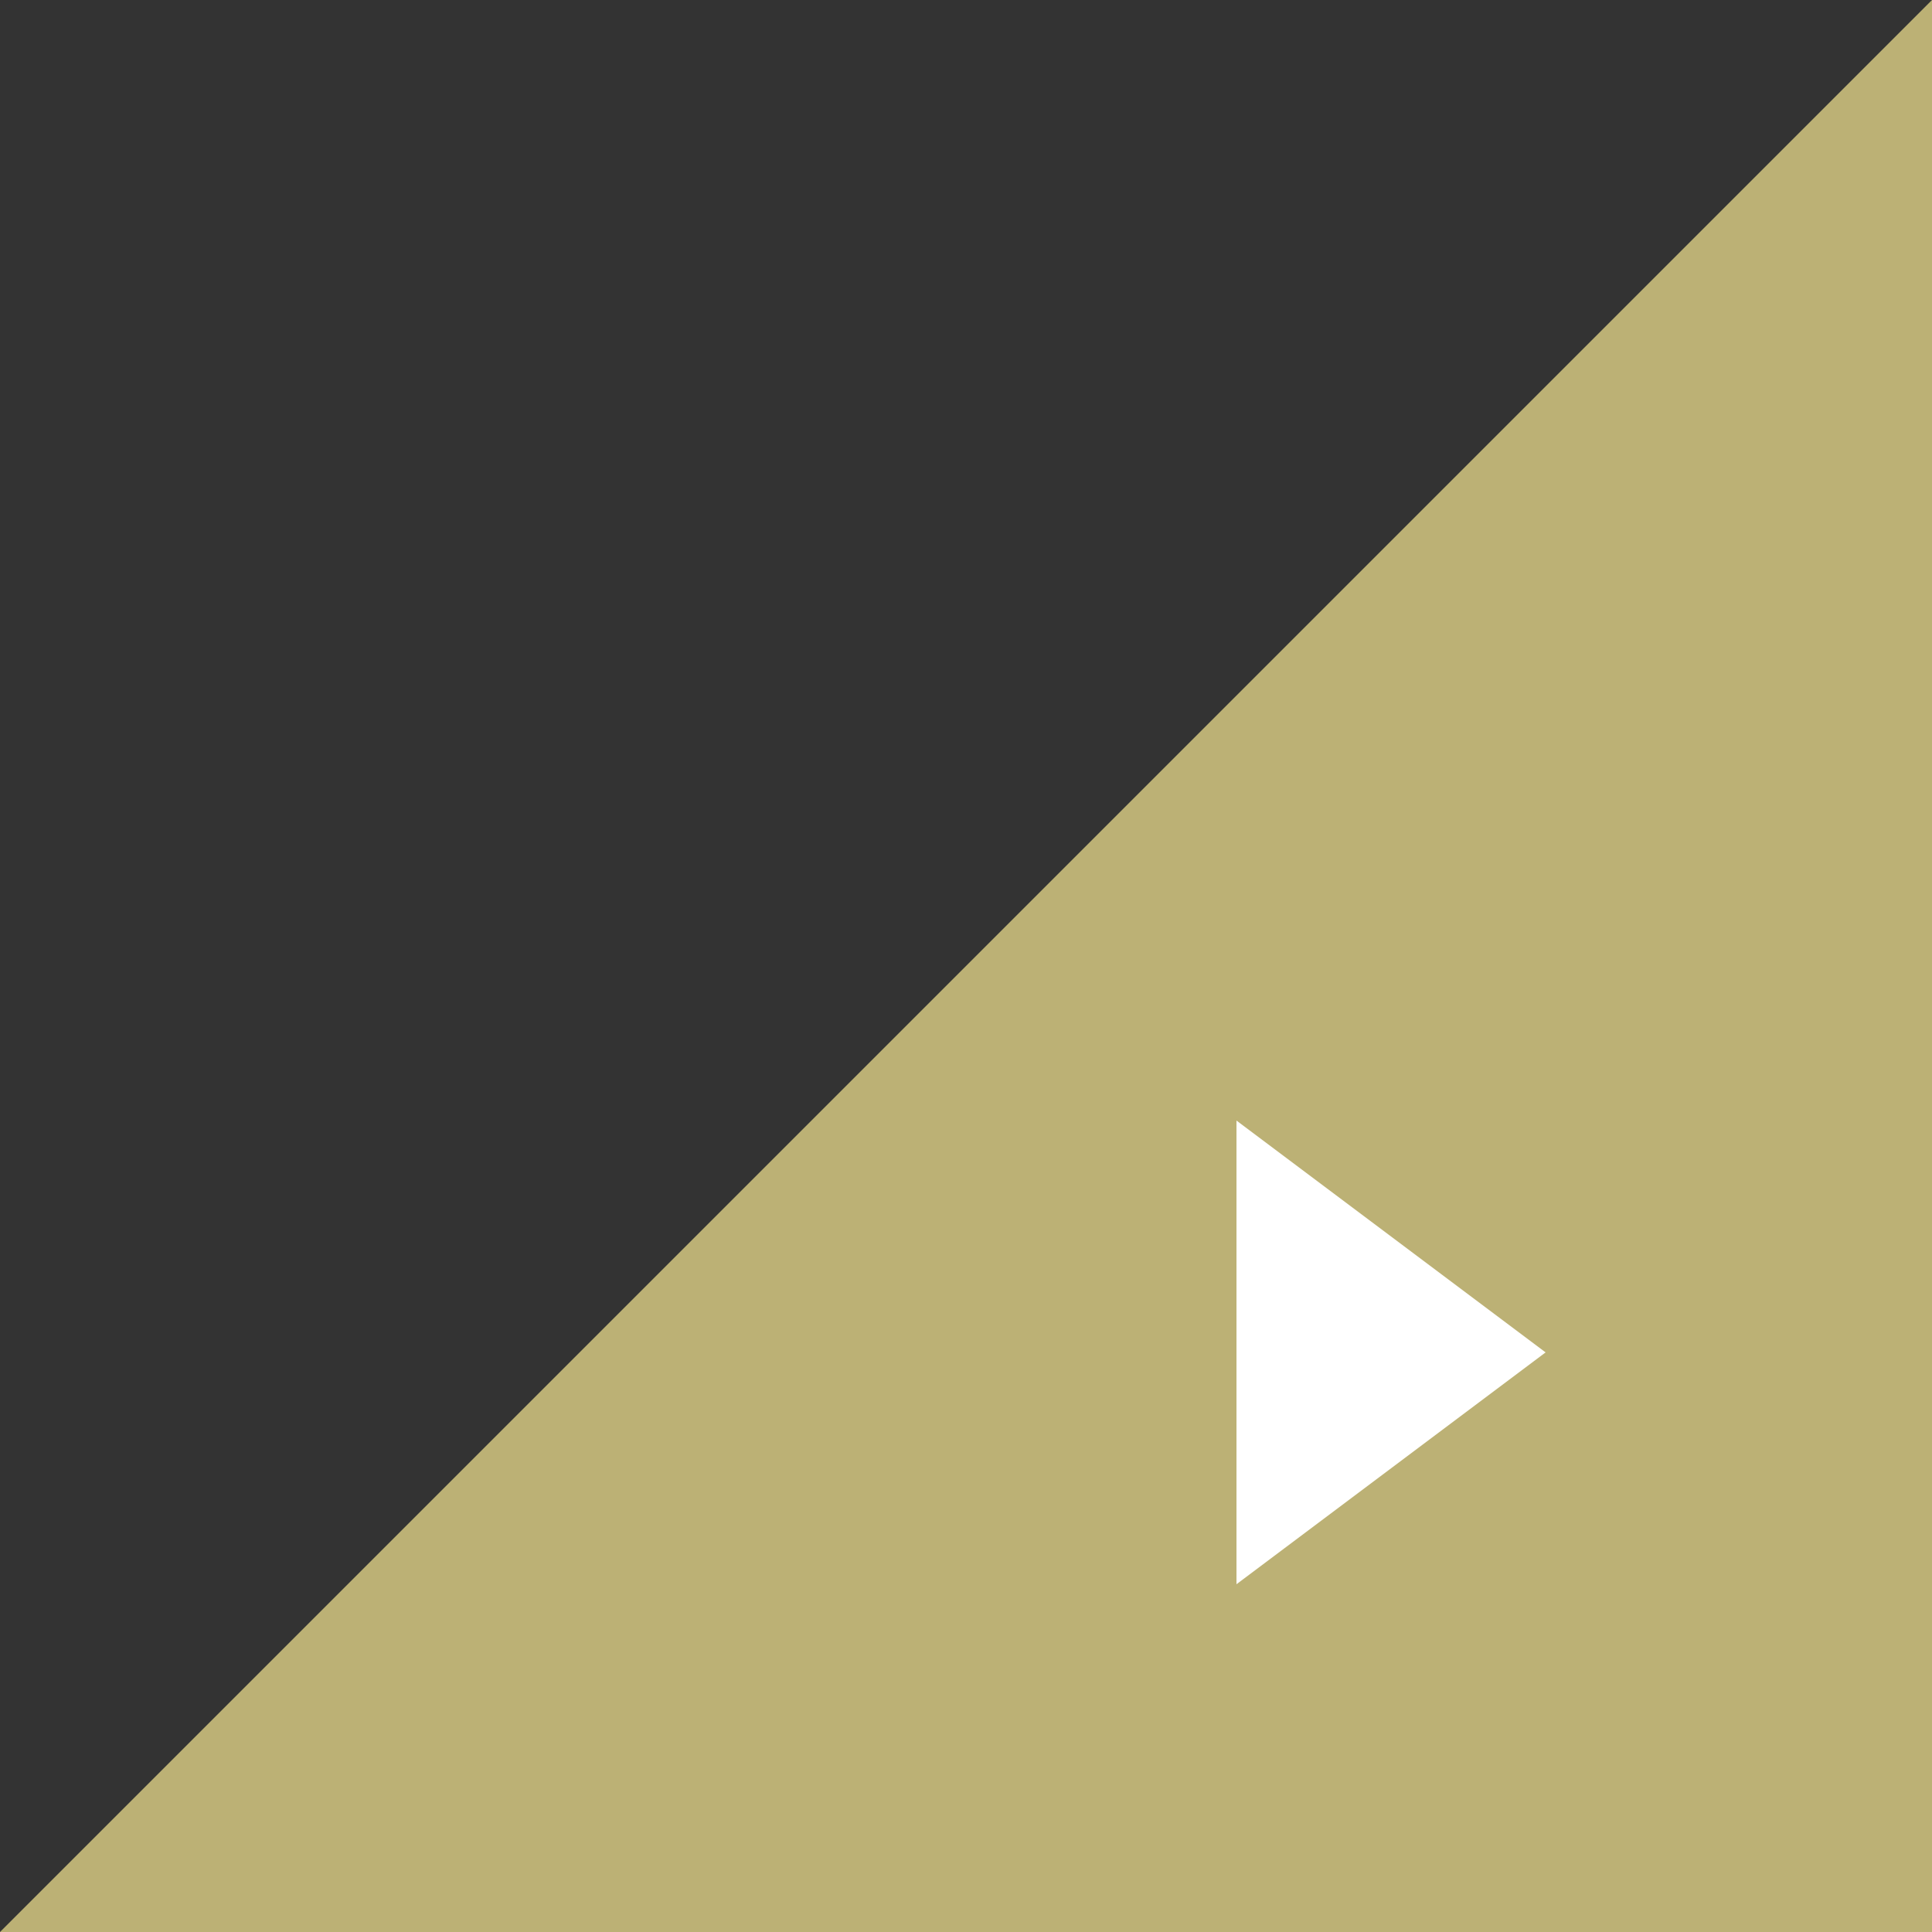 <svg xmlns="http://www.w3.org/2000/svg" width="50" height="50" viewBox="0 0 50 50">
  <rect x="0" y="0" width="50" height="50" fill="#333333" stroke="none"/>
  <g id="グループ_6432" data-name="グループ 6432" transform="translate(-1115 -3558.877)">
    <path id="パス_3263" data-name="パス 3263" d="M50,0V50H0Z" transform="translate(1115 3558.877)" fill="#bcb175"/>
    <path id="多角形_8" data-name="多角形 8" d="M6,0l6,8H0Z" transform="translate(1155 3587.877) rotate(90)" fill="#fff"/>
  </g>
</svg>
